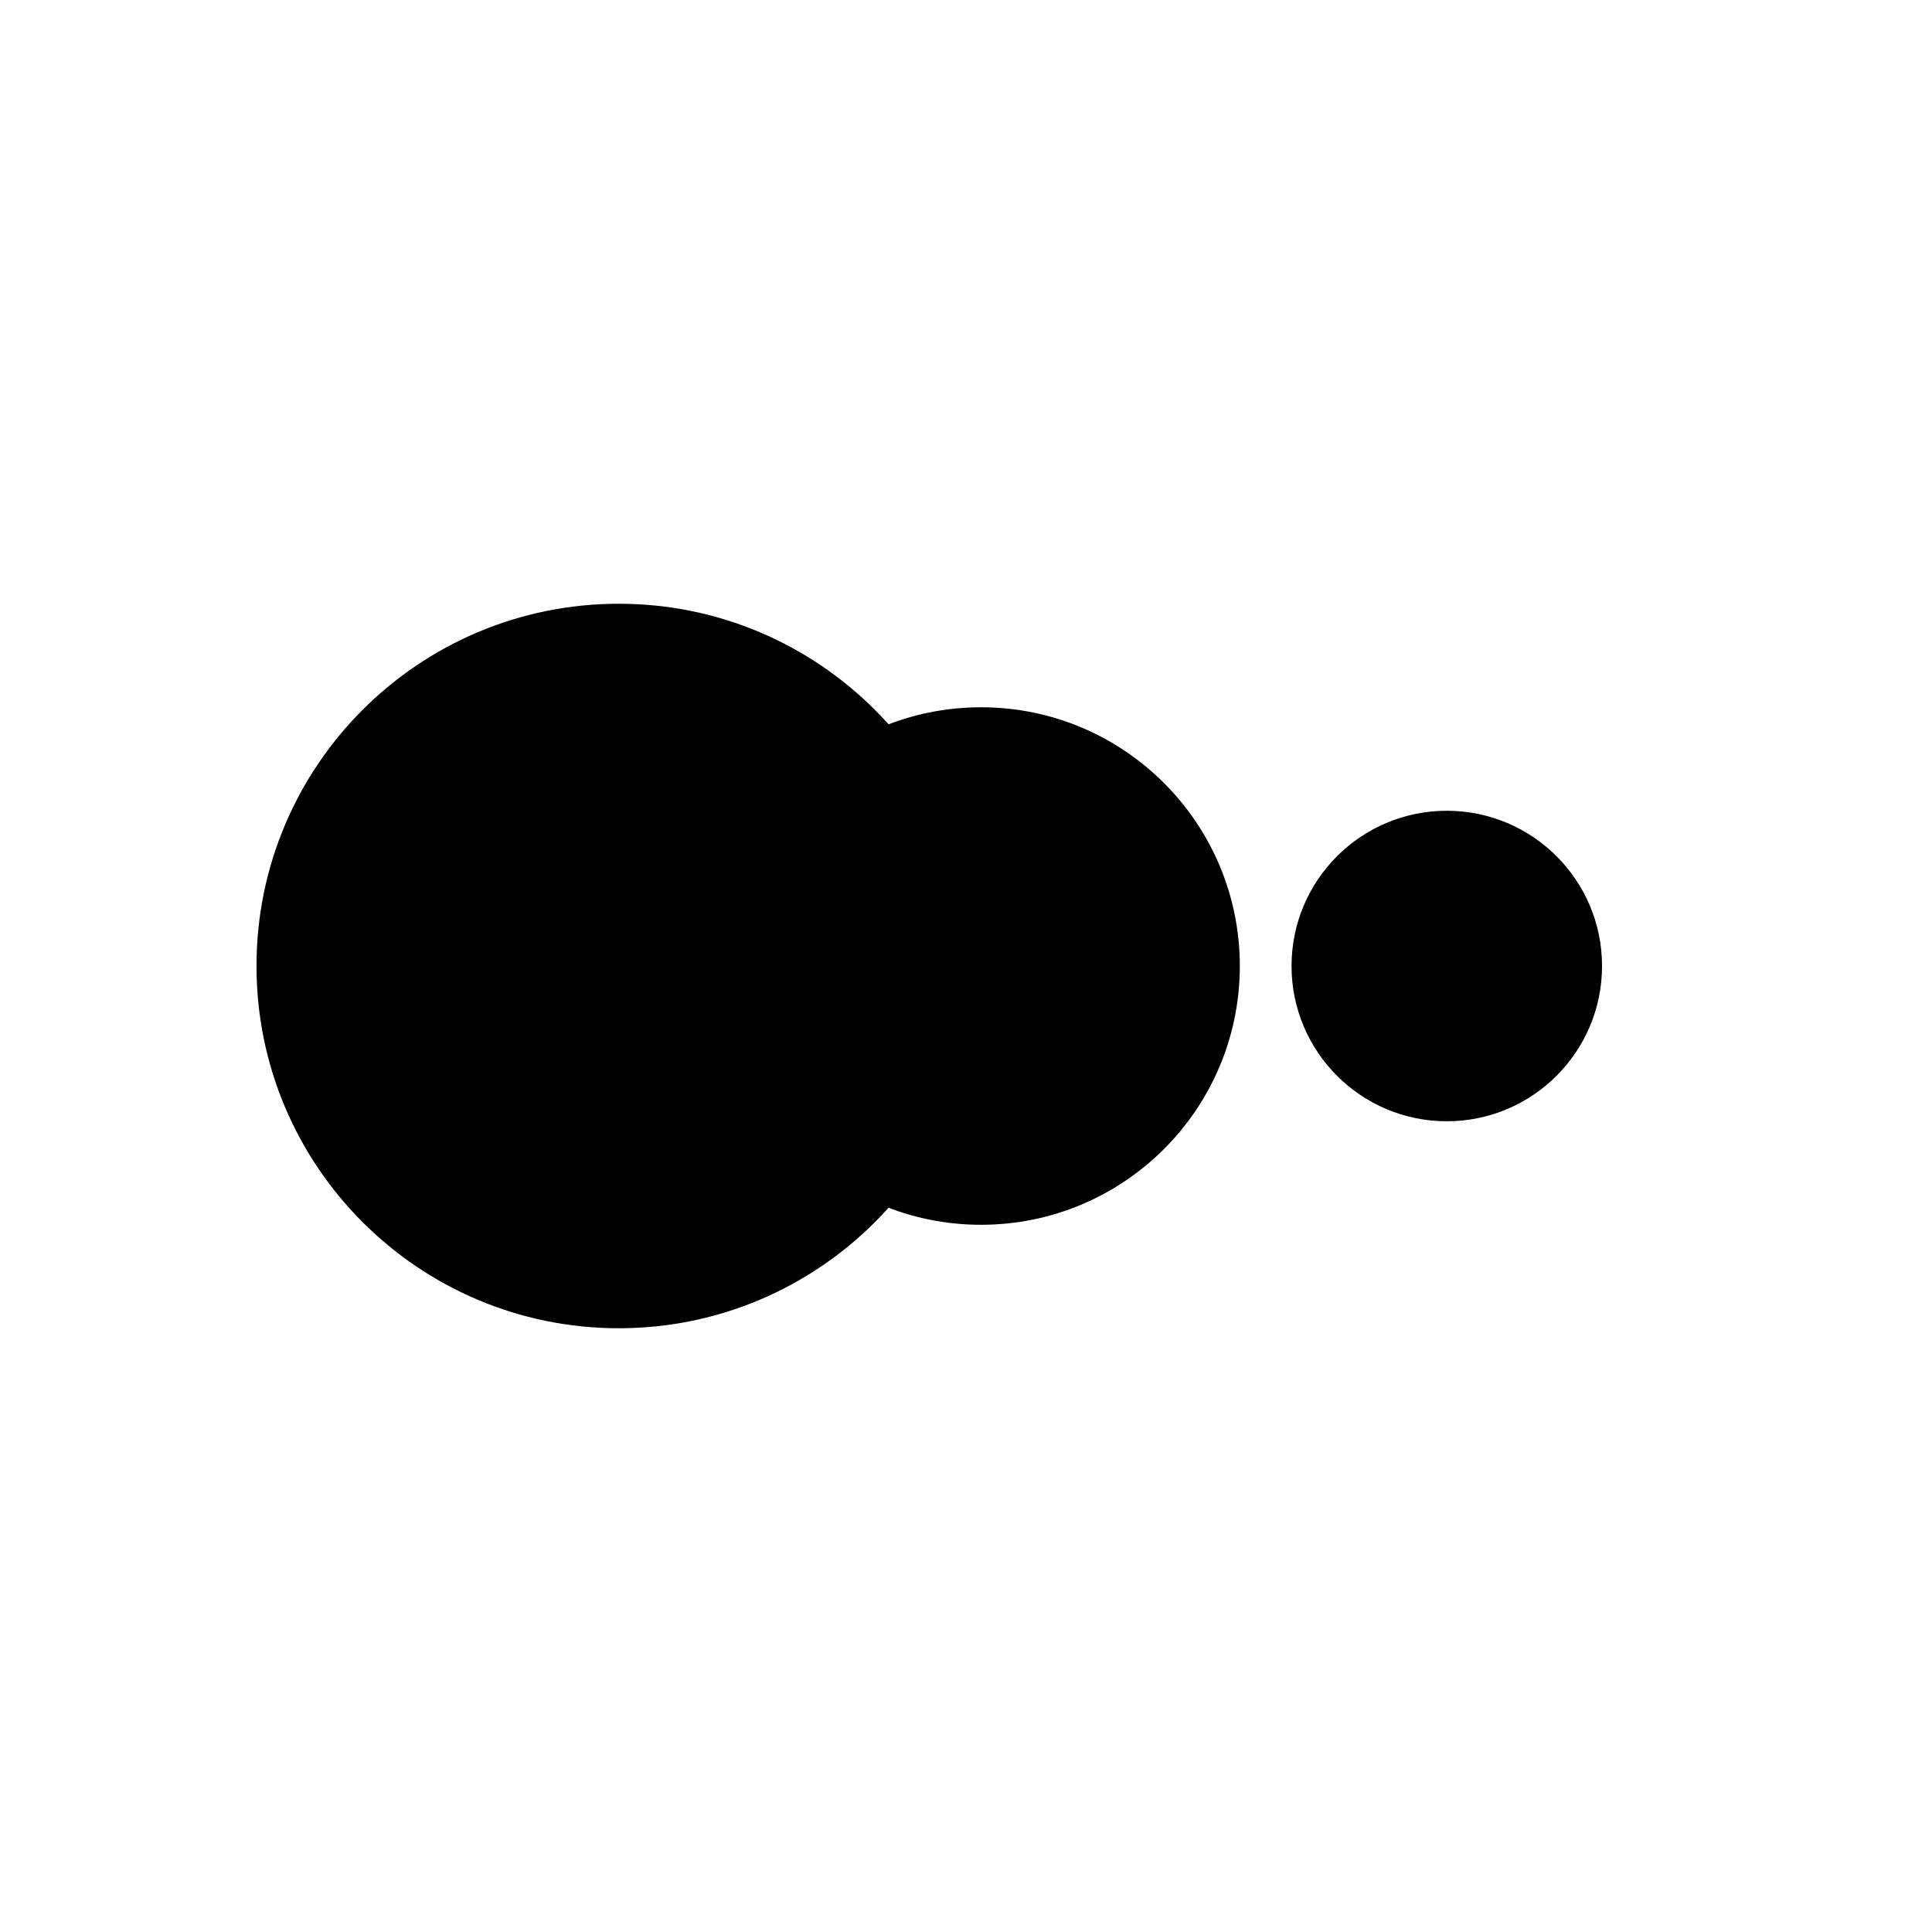 <svg width="128" height="128" viewBox="0 0 128 128" fill="none" xmlns="http://www.w3.org/2000/svg">
<path d="M64.994 64C64.994 77.255 54.248 88 40.994 88C27.739 88 16.994 77.255 16.994 64C16.994 50.745 27.739 40 40.994 40C54.248 40 64.994 50.745 64.994 64Z" fill="#071314" style="fill:#071314;fill:color(display-p3 0.029 0.075 0.08);fill-opacity:1;"/>
<path d="M82.141 64.002C82.141 73.47 74.466 81.145 64.998 81.145C55.531 81.145 47.855 73.47 47.855 64.002C47.855 54.534 55.531 46.859 64.998 46.859C74.466 46.859 82.141 54.534 82.141 64.002Z" fill="#071314" style="fill:#071314;fill:color(display-p3 0.029 0.075 0.08);fill-opacity:1;"/>
<path d="M106.139 64.001C106.139 69.682 101.534 74.287 95.853 74.287C90.173 74.287 85.568 69.682 85.568 64.001C85.568 58.32 90.173 53.715 95.853 53.715C101.534 53.715 106.139 58.32 106.139 64.001Z" fill="#071314" style="fill:#071314;fill:color(display-p3 0.029 0.075 0.08);fill-opacity:1;"/>
</svg>
